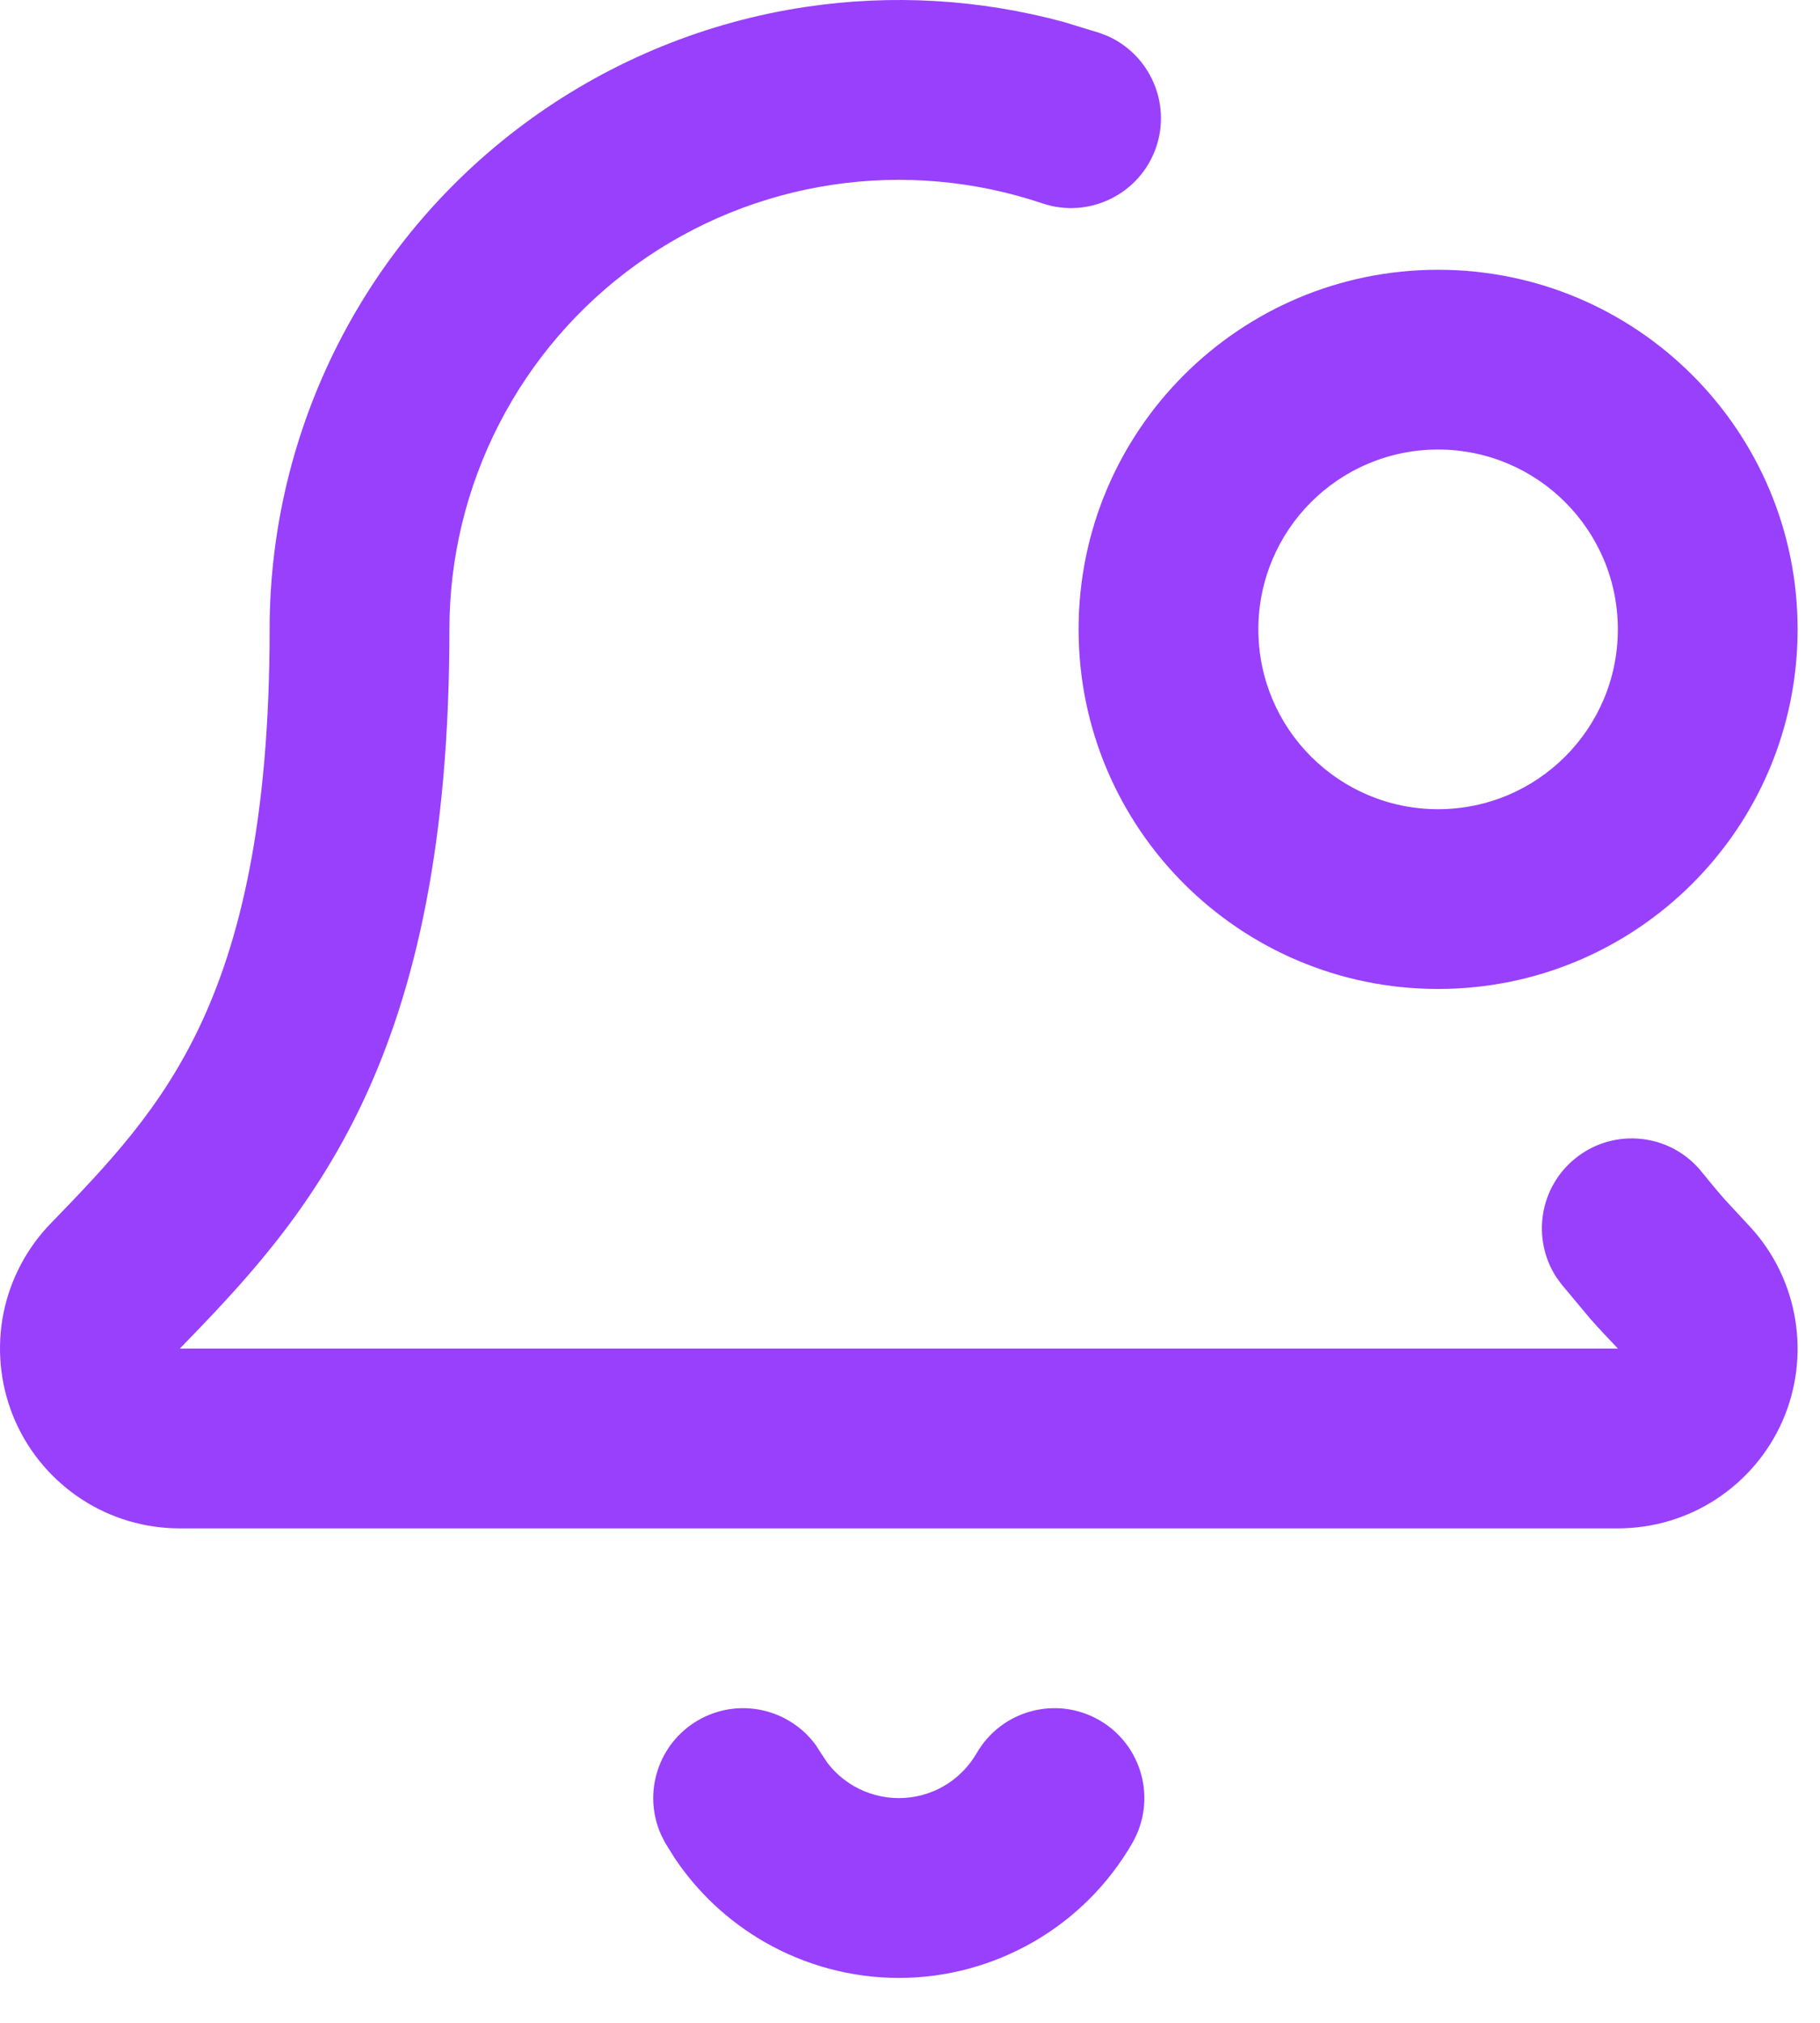 <svg preserveAspectRatio="none" width="100%" height="100%" overflow="visible" style="display: block;" viewBox="0 0 27 30" fill="none" xmlns="http://www.w3.org/2000/svg">
<g id="Vector">
<path d="M14.489 26.001C14.857 25.363 15.672 25.144 16.31 25.512C16.948 25.881 17.166 26.696 16.798 27.334C16.447 27.942 15.943 28.447 15.335 28.797C14.727 29.148 14.037 29.334 13.335 29.334C12.633 29.334 11.943 29.148 11.335 28.797C10.803 28.49 10.35 28.066 10.009 27.557L9.87 27.334L9.808 27.213C9.53 26.596 9.76 25.858 10.358 25.512C10.956 25.167 11.71 25.338 12.106 25.886L12.18 26.001L12.276 26.146C12.383 26.285 12.516 26.401 12.668 26.489C12.871 26.606 13.101 26.667 13.335 26.667C13.569 26.667 13.799 26.606 14.002 26.489C14.204 26.372 14.371 26.203 14.489 26.001Z" fill="#9840FC"/>
<path d="M4 9.334C4 7.853 4.353 6.393 5.029 5.075C5.705 3.756 6.687 2.617 7.89 1.753C9.093 0.889 10.485 0.323 11.95 0.103C13.232 -0.089 14.537 -0.012 15.784 0.327L16.314 0.489L16.442 0.539C17.057 0.819 17.373 1.525 17.153 2.179C16.918 2.876 16.16 3.251 15.463 3.016C14.46 2.678 13.392 2.584 12.345 2.741C11.299 2.898 10.304 3.302 9.444 3.92C8.585 4.537 7.886 5.35 7.403 6.291C6.92 7.232 6.667 8.276 6.667 9.334C6.667 12.473 6.175 14.665 5.378 16.352C4.591 18.017 3.547 19.094 2.668 20H24.002C23.86 19.853 23.72 19.703 23.585 19.55L23.165 19.047L23.085 18.937C22.72 18.368 22.837 17.604 23.377 17.174C23.953 16.715 24.792 16.81 25.25 17.386C25.36 17.523 25.472 17.658 25.588 17.79L25.945 18.175L25.974 18.206C26.322 18.588 26.55 19.063 26.633 19.573C26.716 20.084 26.65 20.607 26.441 21.08C26.232 21.552 25.889 21.954 25.456 22.236C25.023 22.518 24.517 22.667 24 22.667H2.667C2.151 22.667 1.645 22.518 1.213 22.236C0.78 21.954 0.437 21.552 0.228 21.08C0.019 20.607 -0.048 20.083 0.034 19.573C0.117 19.063 0.347 18.588 0.694 18.206L0.723 18.175C1.61 17.26 2.379 16.456 2.967 15.213C3.553 13.972 4 12.193 4 9.334Z" fill="#9840FC"/>
<path d="M24.001 9.334C24.001 7.861 22.807 6.667 21.334 6.667C19.861 6.667 18.668 7.861 18.668 9.334C18.668 10.807 19.861 12.001 21.334 12.001C22.807 12.001 24.001 10.807 24.001 9.334ZM26.668 9.334C26.668 12.28 24.28 14.667 21.334 14.667C18.389 14.667 16.001 12.28 16.001 9.334C16.001 6.388 18.389 4.001 21.334 4.001C24.28 4.001 26.668 6.388 26.668 9.334Z" fill="#9840FC"/>
</g>
</svg>
